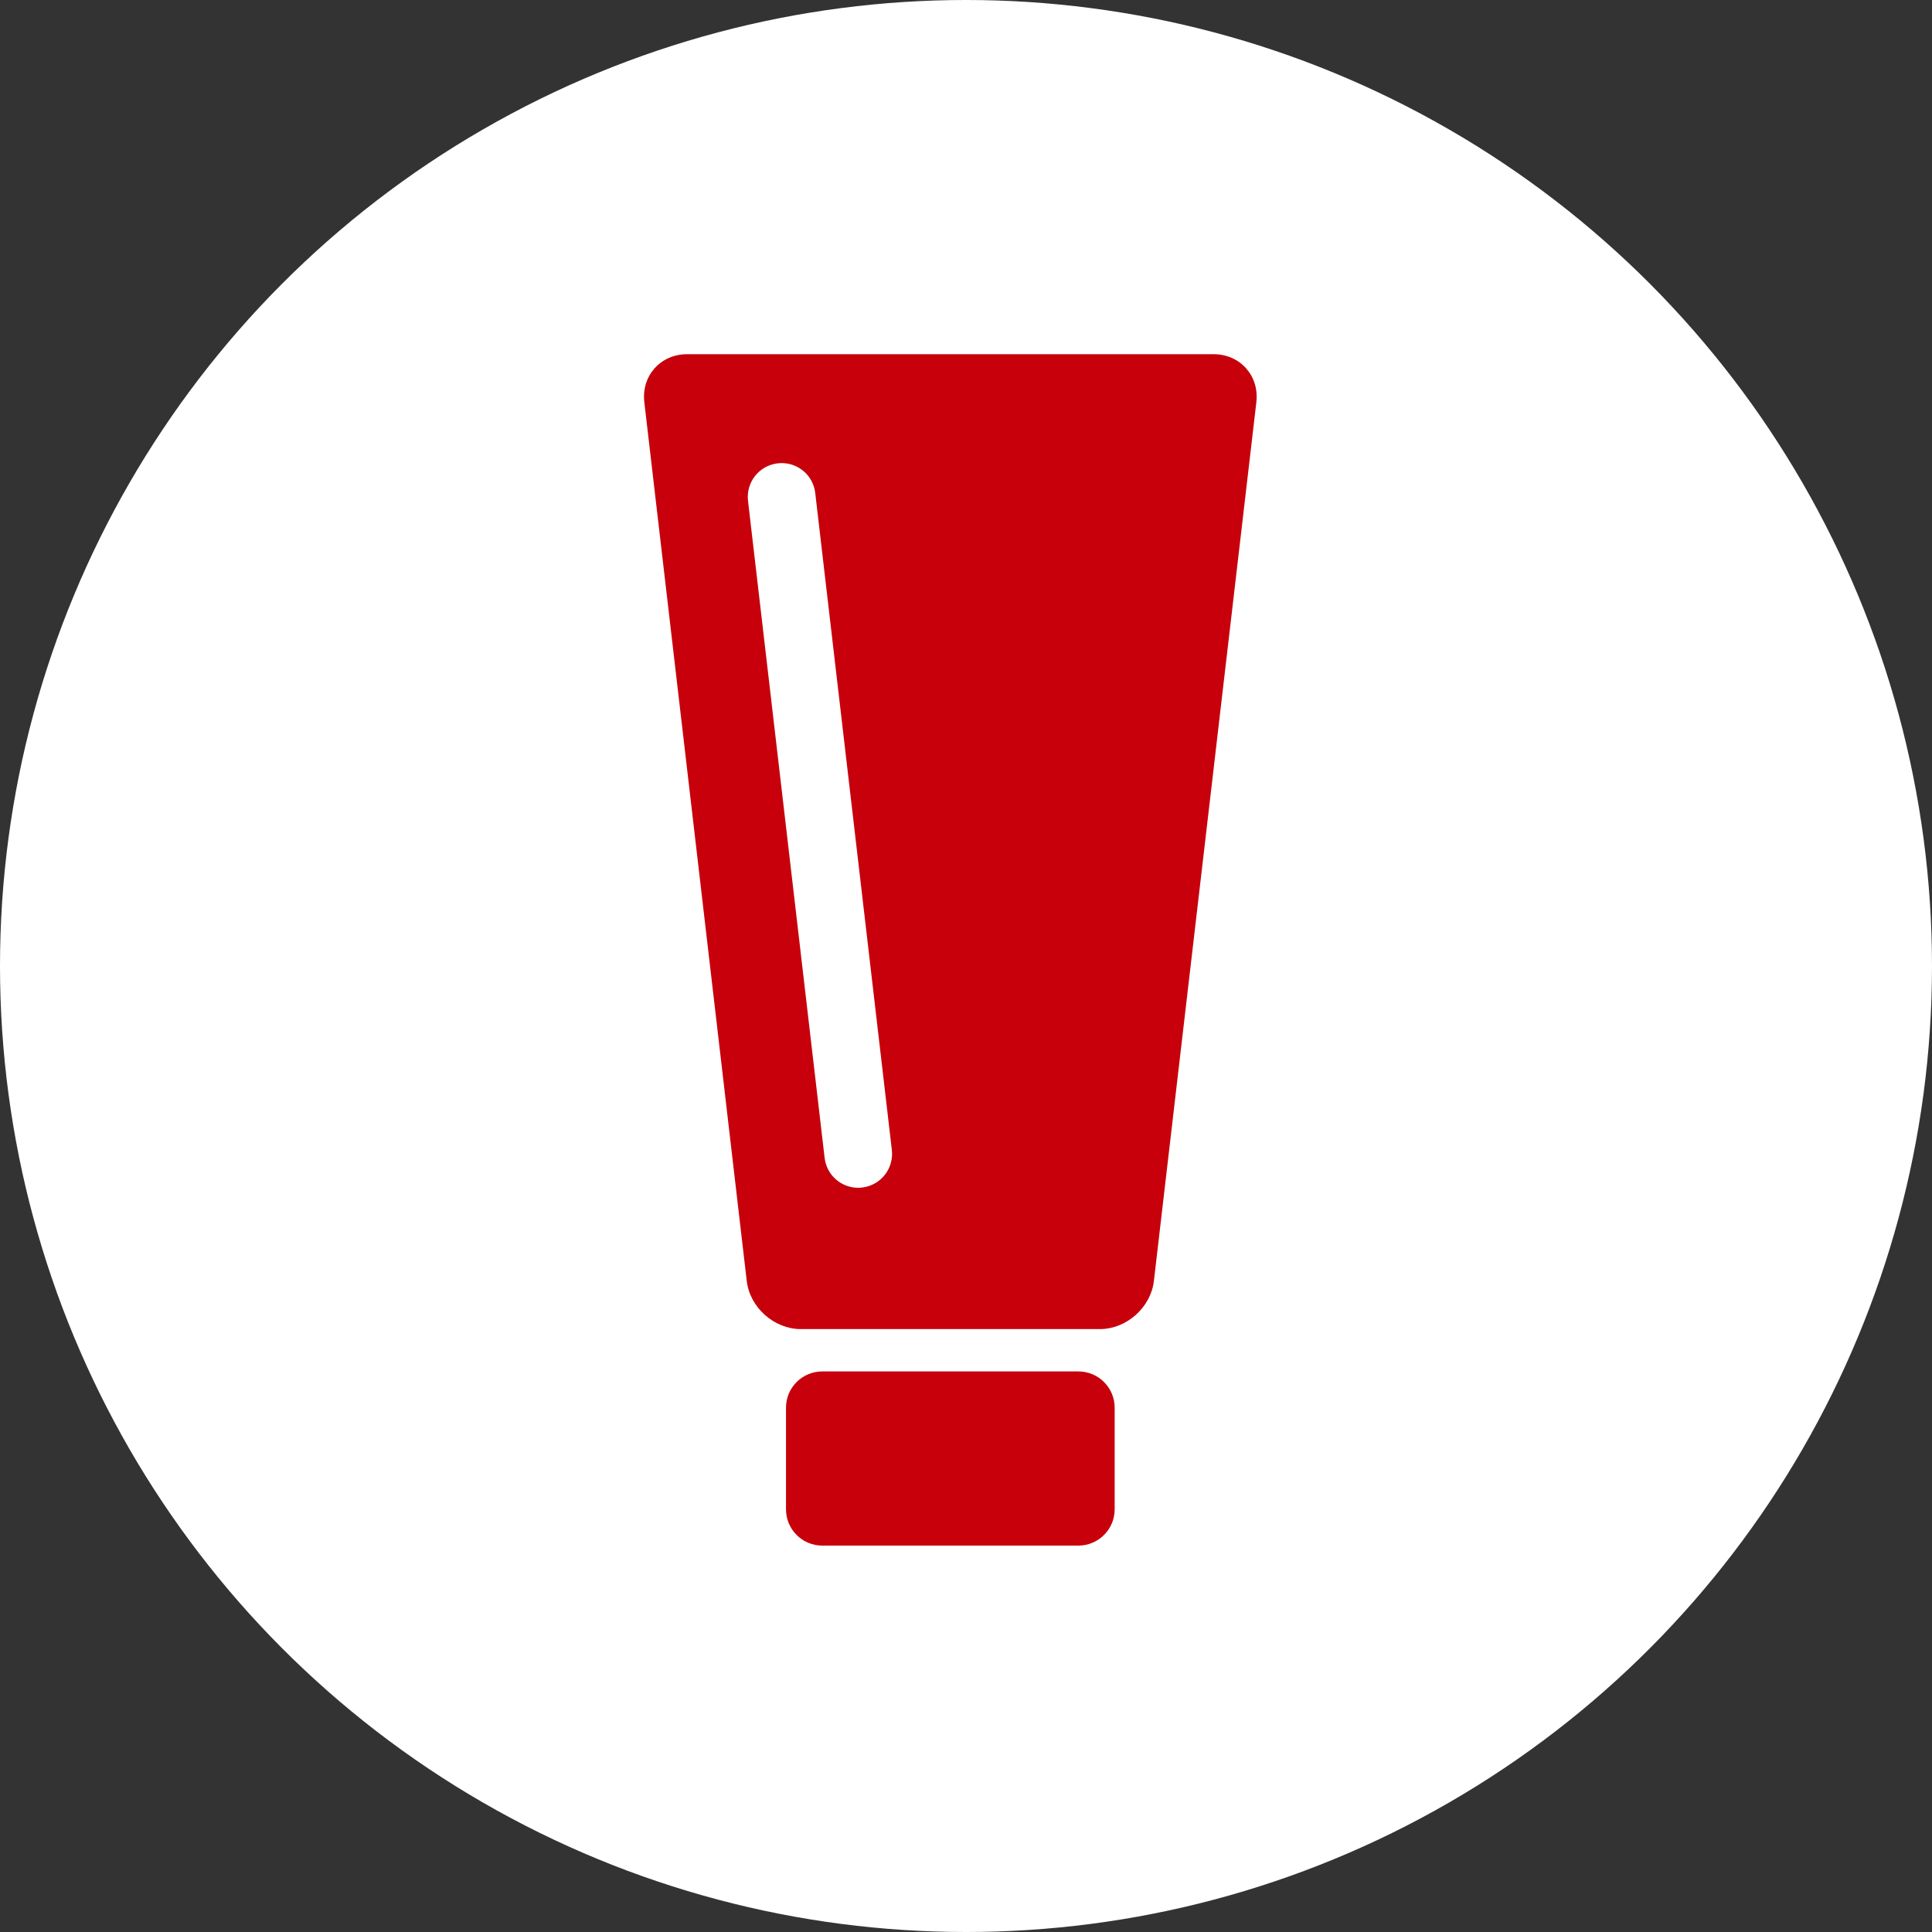 <svg width="60" height="60" viewBox="0 0 60 60" fill="none" xmlns="http://www.w3.org/2000/svg">
<rect x="0" y="0" width="60" height="60" fill="#333333" stroke="none"/>
<circle cx="30" cy="30" r="30" fill="white"/>
<path d="M33.49 42.591H25.536C24.914 42.591 24.41 43.095 24.41 43.718V46.873C24.41 47.495 24.914 48 25.536 48H33.49C34.112 48 34.617 47.495 34.617 46.873V43.718C34.617 43.095 34.112 42.591 33.49 42.591Z" fill="#C7000B"/>
<path d="M37.689 11H21.338C20.512 11 19.915 11.672 20.01 12.492L23.191 39.783C23.287 40.605 24.041 41.276 24.867 41.276H34.159C34.985 41.276 35.74 40.604 35.835 39.783L39.017 12.492C39.112 11.671 38.515 11 37.689 11ZM26.774 36.88C26.733 36.885 26.692 36.888 26.651 36.888C26.125 36.888 25.671 36.493 25.609 35.957L23.23 15.555C23.163 14.978 23.576 14.455 24.153 14.389C24.73 14.321 25.252 14.734 25.318 15.311L27.697 35.714C27.764 36.291 27.351 36.813 26.774 36.88Z" fill="#C7000B"/>
</svg>
